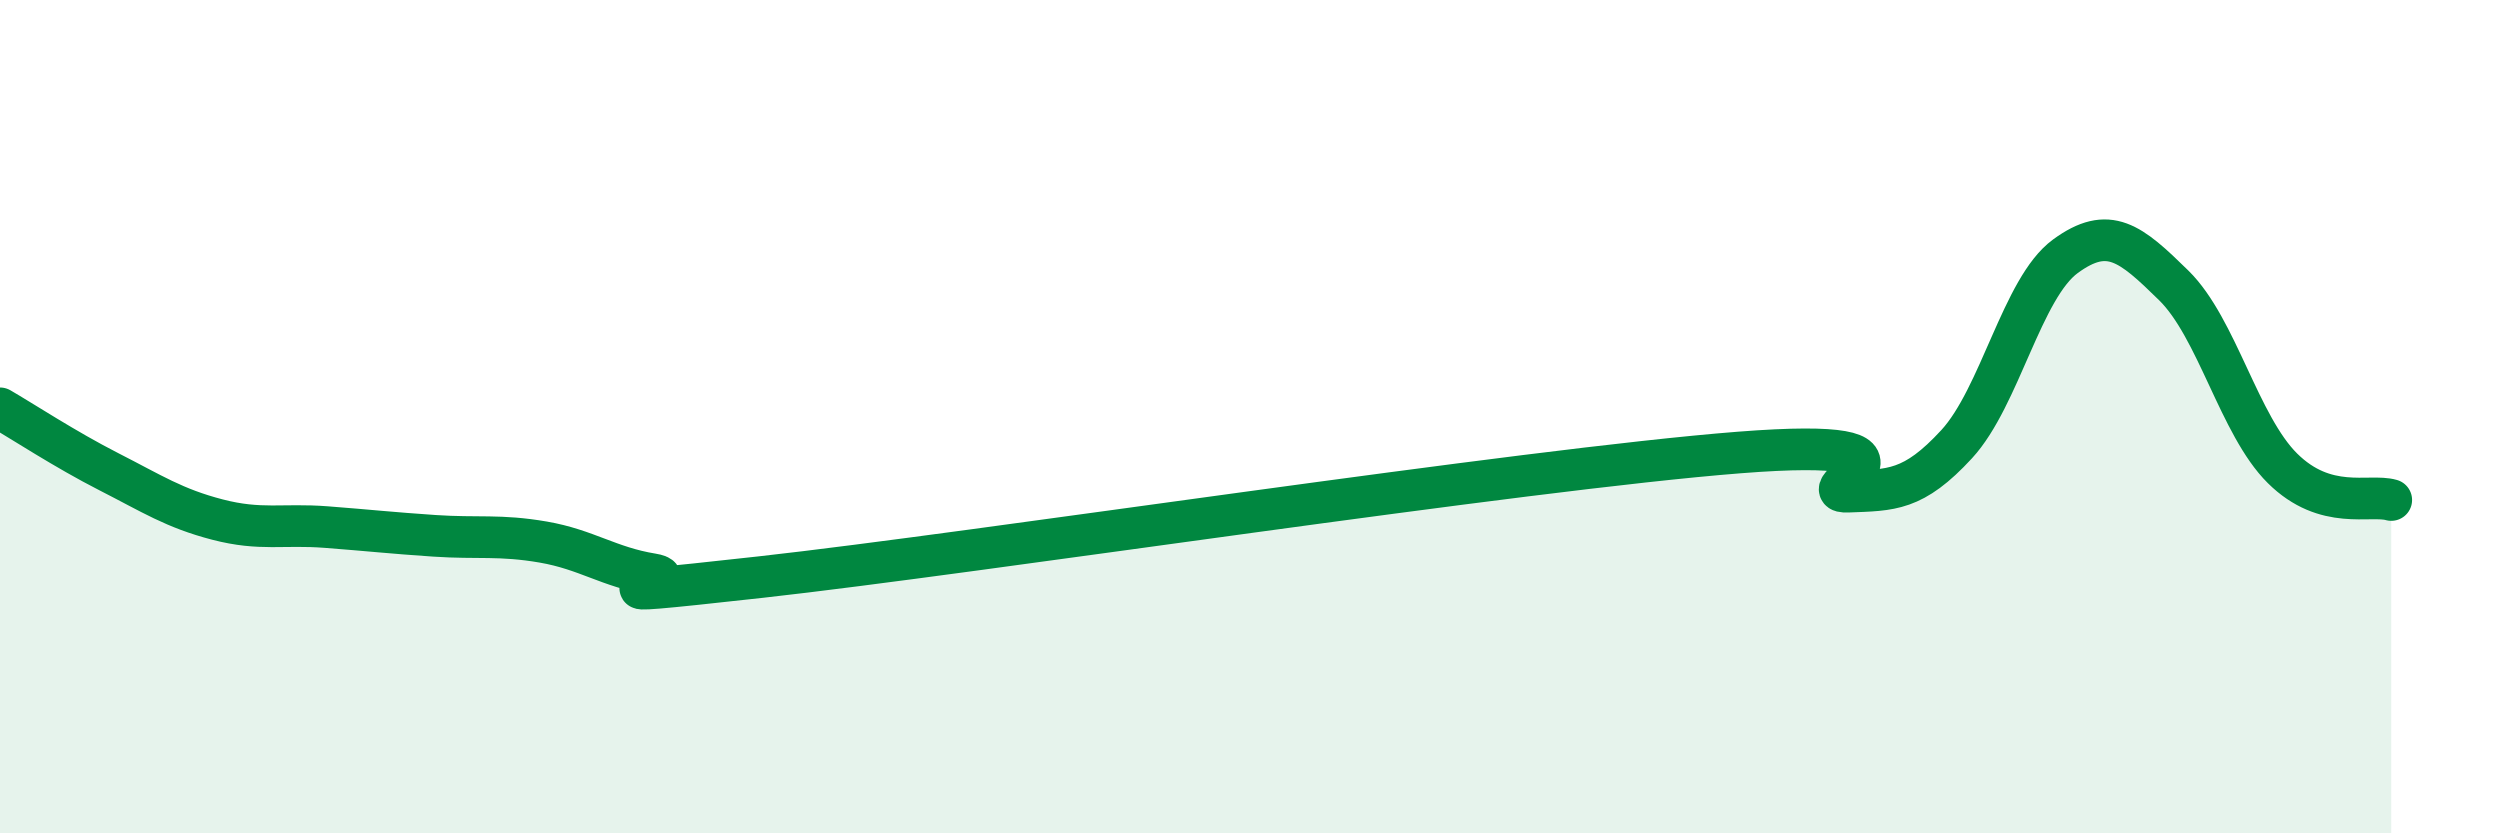 
    <svg width="60" height="20" viewBox="0 0 60 20" xmlns="http://www.w3.org/2000/svg">
      <path
        d="M 0,9.8 C 0.52,10.1 1.57,10.79 2.61,11.32 C 3.65,11.85 4.18,12.2 5.22,12.47 C 6.26,12.74 6.79,12.57 7.83,12.65 C 8.87,12.73 9.39,12.79 10.43,12.86 C 11.47,12.93 12,12.83 13.04,13.01 C 14.08,13.19 14.61,13.61 15.65,13.78 C 16.69,13.95 13.04,14.43 18.26,13.85 C 23.48,13.27 36.52,11.27 41.74,10.86 C 46.96,10.45 43.31,11.84 44.35,11.8 C 45.39,11.76 45.92,11.79 46.96,10.66 C 48,9.53 48.53,6.91 49.57,6.15 C 50.61,5.39 51.13,5.83 52.17,6.85 C 53.21,7.87 53.74,10.21 54.78,11.24 C 55.82,12.27 56.87,11.85 57.39,12L57.39 20L0 20Z"
        fill="#008740"
        opacity="0.1"
        stroke-linecap="round"
        stroke-linejoin="round"
      />
      <path
        d="M 0,9.8 C 0.52,10.1 1.57,10.79 2.61,11.32 C 3.65,11.85 4.18,12.2 5.22,12.47 C 6.26,12.74 6.79,12.57 7.83,12.65 C 8.87,12.73 9.39,12.79 10.43,12.86 C 11.47,12.93 12,12.83 13.04,13.01 C 14.08,13.19 14.61,13.61 15.65,13.78 C 16.69,13.95 13.04,14.43 18.26,13.85 C 23.48,13.27 36.52,11.27 41.74,10.86 C 46.96,10.45 43.31,11.84 44.35,11.8 C 45.39,11.76 45.92,11.79 46.96,10.66 C 48,9.53 48.53,6.91 49.57,6.15 C 50.61,5.39 51.13,5.83 52.17,6.85 C 53.21,7.87 53.74,10.21 54.78,11.24 C 55.82,12.27 56.87,11.85 57.39,12"
        stroke="#008740"
        stroke-width="1"
        fill="none"
        stroke-linecap="round"
        stroke-linejoin="round"
      />
    </svg>
  